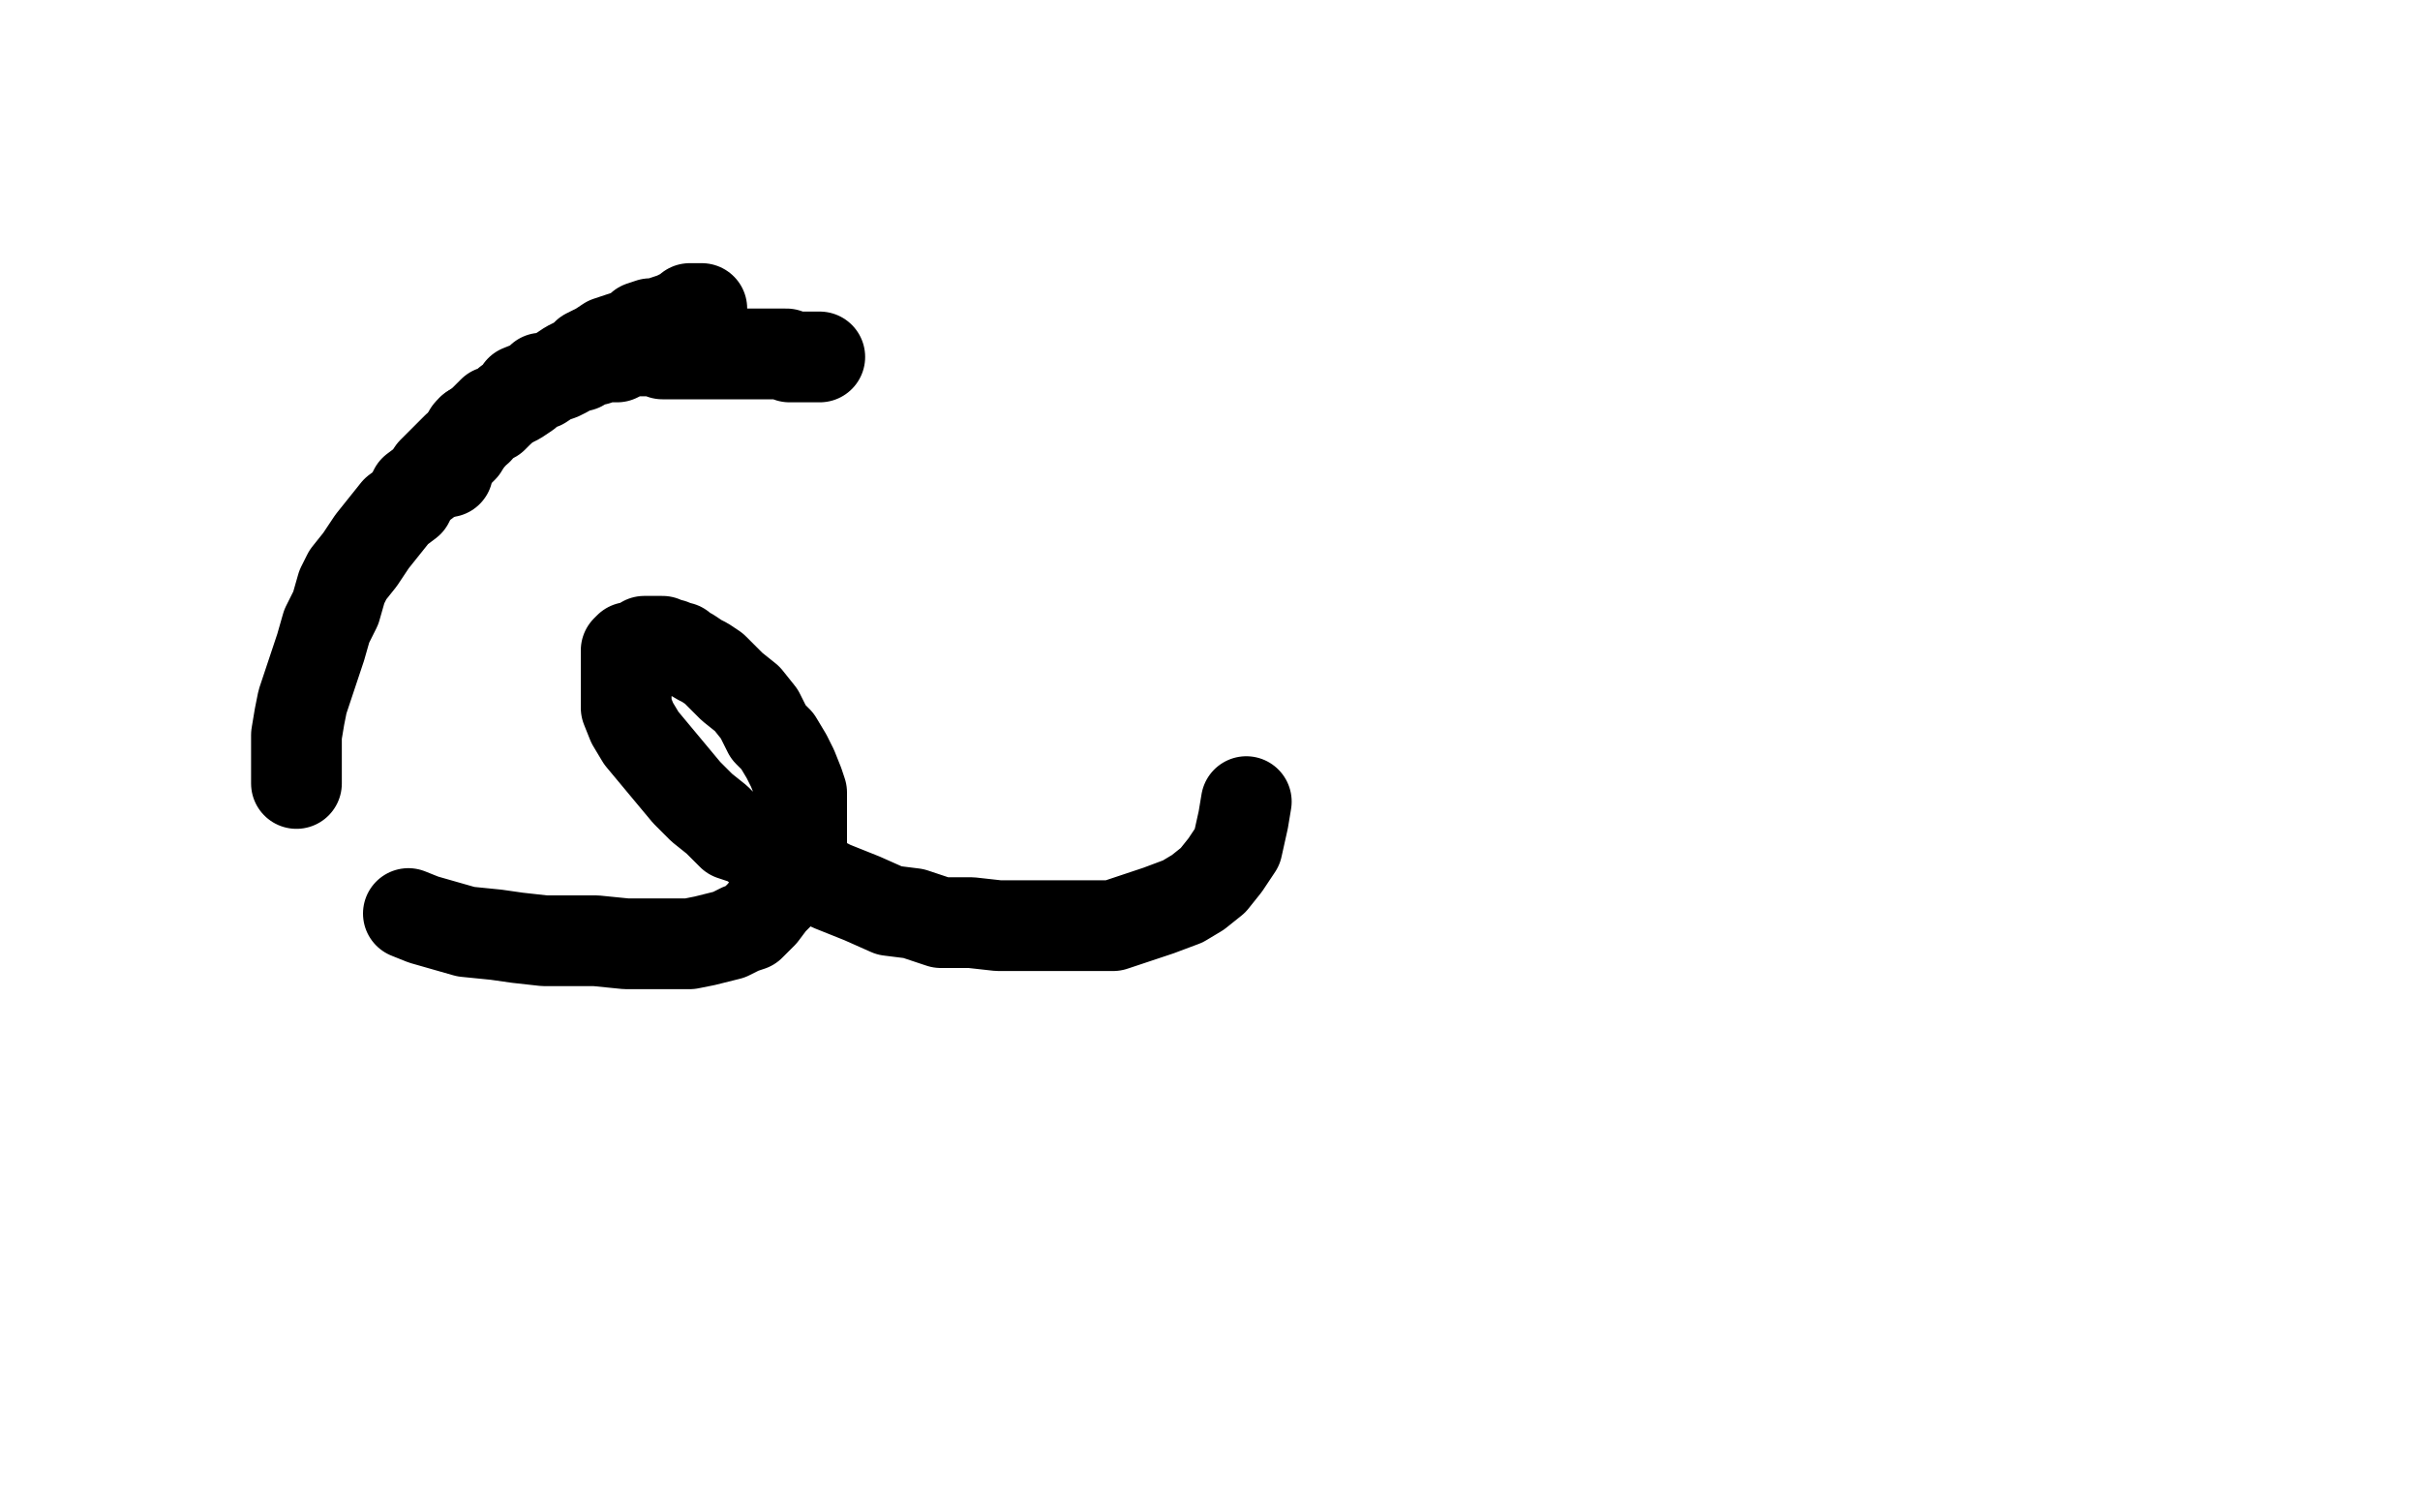 <?xml version="1.0" standalone="no"?>
<!DOCTYPE svg PUBLIC "-//W3C//DTD SVG 1.1//EN"
"http://www.w3.org/Graphics/SVG/1.1/DTD/svg11.dtd">

<svg width="800" height="500" version="1.1" xmlns="http://www.w3.org/2000/svg" xmlns:xlink="http://www.w3.org/1999/xlink" style="stroke-antialiasing: false"><desc>This SVG has been created on https://colorillo.com/</desc><rect x='0' y='0' width='800' height='500' style='fill: rgb(255,255,255); stroke-width:0' /><polyline points="271,118 270,118 270,118 269,118 269,118 268,118 268,118 266,118 266,118 265,118 265,118 264,118 264,118 263,118 263,118 262,118 262,118 261,118 261,118 260,117 260,117 259,117 258,117 254,117 253,117 251,117 251,117 249,117 246,117 245,117 243,117 240,117 238,117 236,117 233,117 230,117 228,117 224,117 219,117 217,116 214,116 211,116 208,116 206,117 204,118 202,118 200,118 197,119 194,119 193,120 192,121 188,122 187,123 185,124 182,125 179,127 176,128 174,130 171,132 167,134 167,134 165,136 163,138 161,139 160,140 159,140 158,141 158,142 156,142 156,143 155,143 155,144 155,145 154,146 153,147 153,148 152,149 151,150 150,151 149,152 149,153 148,153 148,154 148,155 148,156 148,156" style="fill: none; stroke: #000000; stroke-width: 30; stroke-linejoin: round; stroke-linecap: round; stroke-antialiasing: false; stroke-antialias: 0; opacity: 1.0"/>
<polyline points="232,102 231,102 231,102 230,102 230,102 228,102 228,102 227,103 227,103 225,104 225,104 223,105 223,105 220,106 220,106 217,107 217,107 215,107 215,107 212,108 212,108 210,110 210,110 207,111 207,111 201,113 201,113 198,115 198,115 194,117 194,117 192,119 192,119 188,121 185,123 181,125 179,125 177,127 172,129 170,132 168,133 166,135 163,136 161,138 159,140 156,142 155,145 151,148 149,150 146,153 143,156 141,159 137,162 135,166 131,169 127,174 123,179 119,185 115,190 113,194 111,201 108,207 106,214 104,220 102,226 100,232 99,237 98,243 98,246 98,250 98,255 98,259" style="fill: none; stroke: #000000; stroke-width: 30; stroke-linejoin: round; stroke-linecap: round; stroke-antialiasing: false; stroke-antialias: 0; opacity: 1.0"/>
<polyline points="135,302 140,304 147,306 154,308 164,309 171,310 180,311 188,311 197,311 207,312 214,312 220,312 228,312 228,312 233,311 237,310 241,309 245,307 248,306 252,302 255,298 258,295 262,290 264,286 265,281 265,277 265,271 265,267 265,262 264,259 262,254 260,250 257,245 254,242 251,236 247,231 242,227 238,223 236,221 233,219 231,218 228,216 227,216 225,214 223,214 222,213 221,213 221,213 219,212 218,212 216,212 215,212 214,212 213,212 212,213 211,214 210,214 209,214 208,214 207,215 207,217 207,218 207,222 207,225 207,229 207,234 209,239 212,244 217,250 222,256 227,262 232,267 237,271 237,271 242,276 248,278 254,283 260,287 267,289 275,293 285,297 294,301 302,302 311,305 321,305 330,306 340,306 350,306 360,306 368,306 377,303 383,301 391,298 396,295 401,291 405,286 409,280 411,271 412,265" style="fill: none; stroke: #000000; stroke-width: 30; stroke-linejoin: round; stroke-linecap: round; stroke-antialiasing: false; stroke-antialias: 0; opacity: 1.0"/>
</svg>
